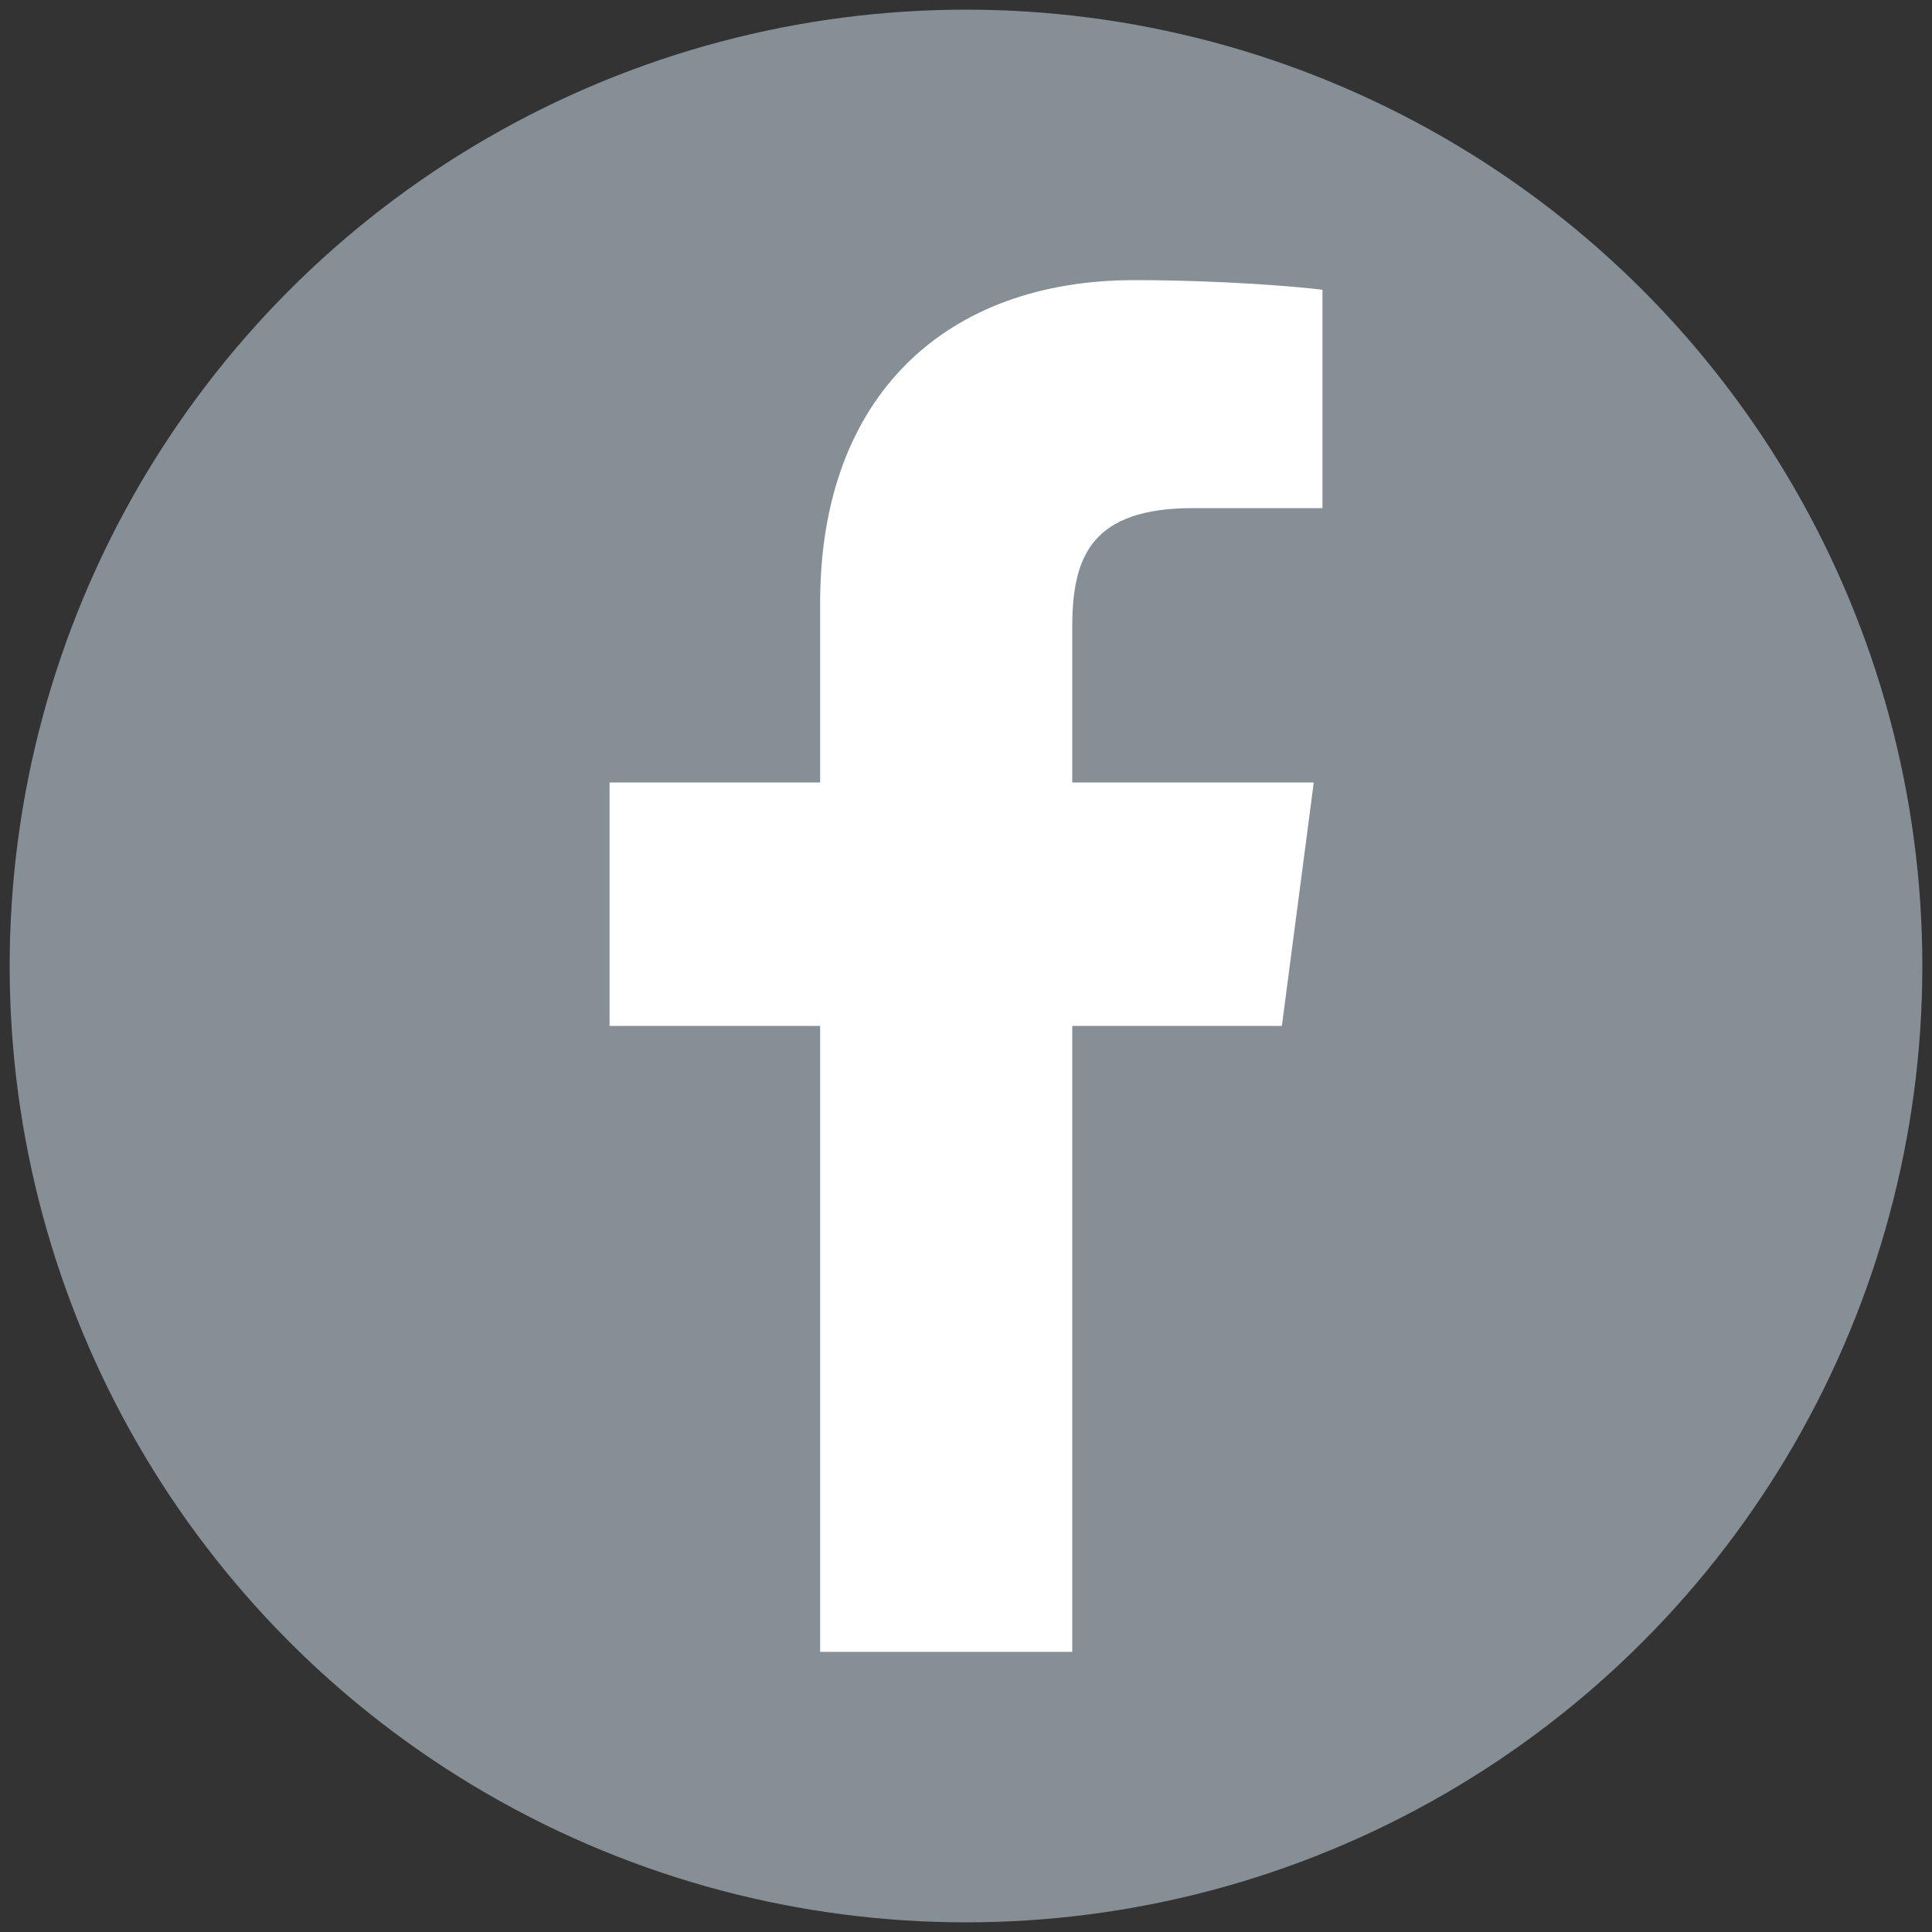 <?xml version="1.0" encoding="utf-8"?>
<!-- Generator: Adobe Illustrator 26.0.3, SVG Export Plug-In . SVG Version: 6.00 Build 0)  -->
<svg version="1.1" id="Layer_1" xmlns="http://www.w3.org/2000/svg" xmlns:xlink="http://www.w3.org/1999/xlink" x="0px" y="0px"
	 viewBox="0 0 200 200" style="enable-background:new 0 0 200 200;" xml:space="preserve">
<rect x="0" y="0" width="200" height="200" fill="#333333" stroke="none"/>
<style type="text/css">
	.st0{fill:#868E96;}
	.st1{fill:#FFFFFF;}
</style>
<g>
	<circle class="st0" cx="100" cy="100" r="99"/>
</g>
<path class="st1" d="M132.7,106.2L136,81h-25V64.9c0-7.3,2-12.3,12.5-12.3l13.4,0V30c-2.3-0.3-10.2-1-19.5-1
	c-19.3,0-32.5,11.8-32.5,33.4V81H63.1v25.2h21.8V171H111v-64.8H132.7z"/>
</svg>
